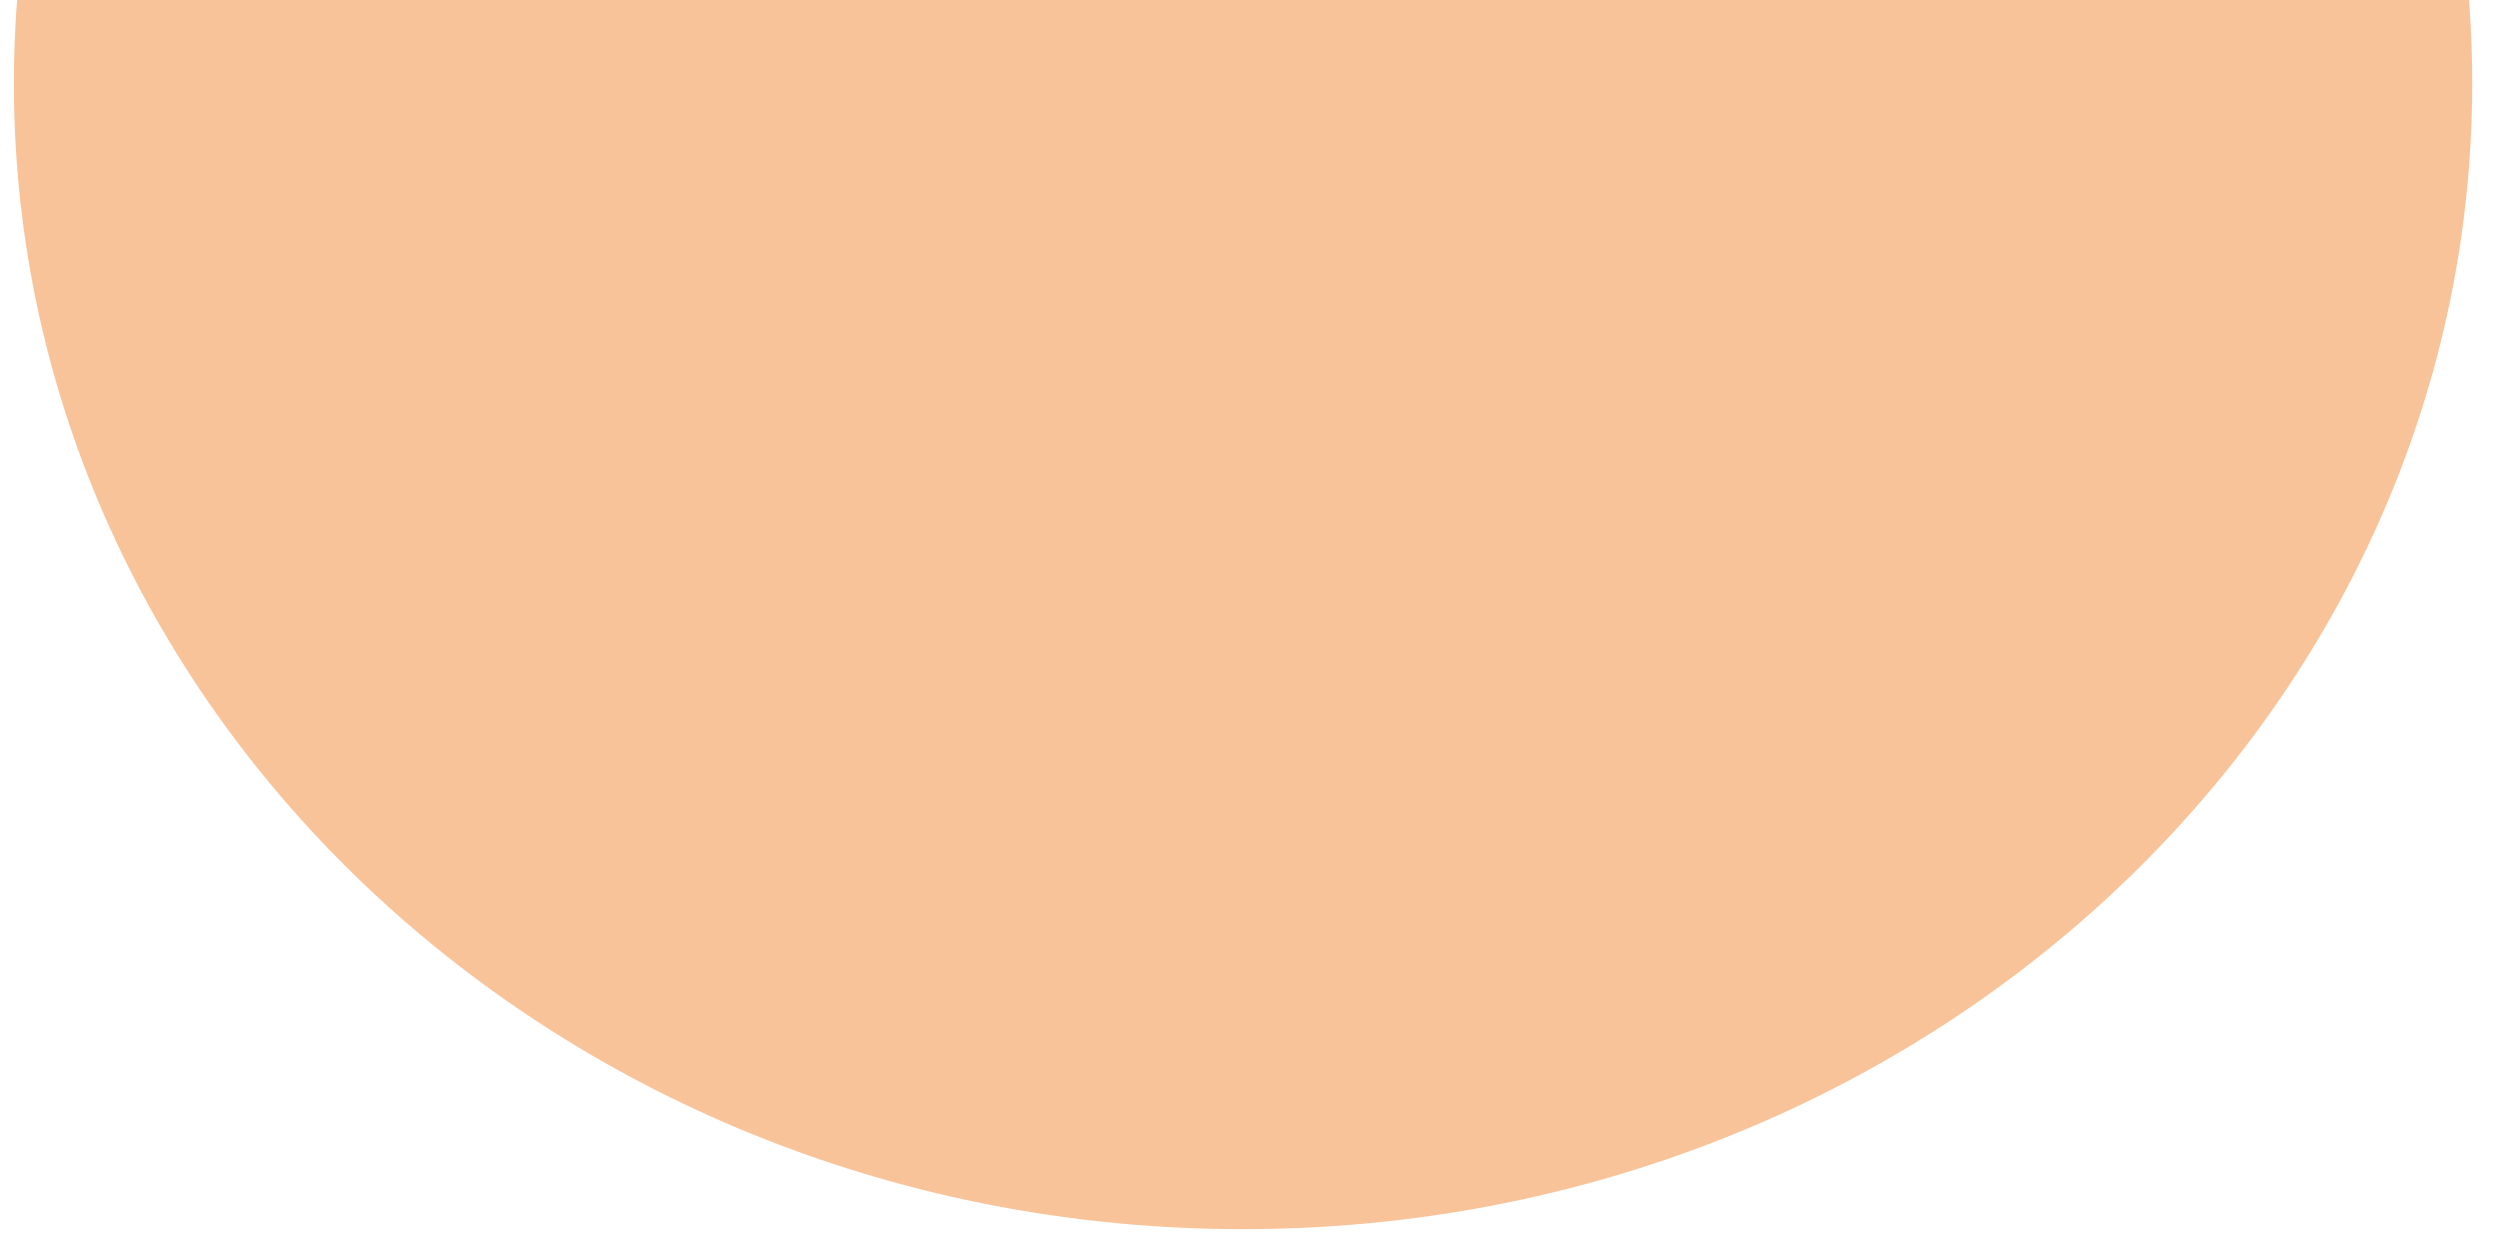 <svg xmlns="http://www.w3.org/2000/svg" xmlns:xlink="http://www.w3.org/1999/xlink" width="118" viewBox="0 0 88.5 44.25" height="59" preserveAspectRatio="xMidYMid meet"><defs><clipPath id="0955afe4db"><path d="M 0.492 0 L 87.516 0 L 87.516 43.512 L 0.492 43.512 Z M 0.492 0 " clip-rule="nonzero"></path></clipPath><clipPath id="ef200779b3"><path d="M 44.004 -37.613 C 19.973 -37.613 0.492 -19.453 0.492 2.949 C 0.492 25.352 19.973 43.512 44.004 43.512 C 68.035 43.512 87.516 25.352 87.516 2.949 C 87.516 -19.453 68.035 -37.613 44.004 -37.613 Z M 44.004 -37.613 " clip-rule="nonzero"></path></clipPath></defs><g clip-path="url(#0955afe4db)"><g clip-path="url(#ef200779b3)"><path fill="#f9c399" d="M 0.492 -37.613 L 87.637 -37.613 L 87.637 43.512 L 0.492 43.512 Z M 0.492 -37.613 " fill-opacity="1" fill-rule="nonzero"></path></g></g></svg>